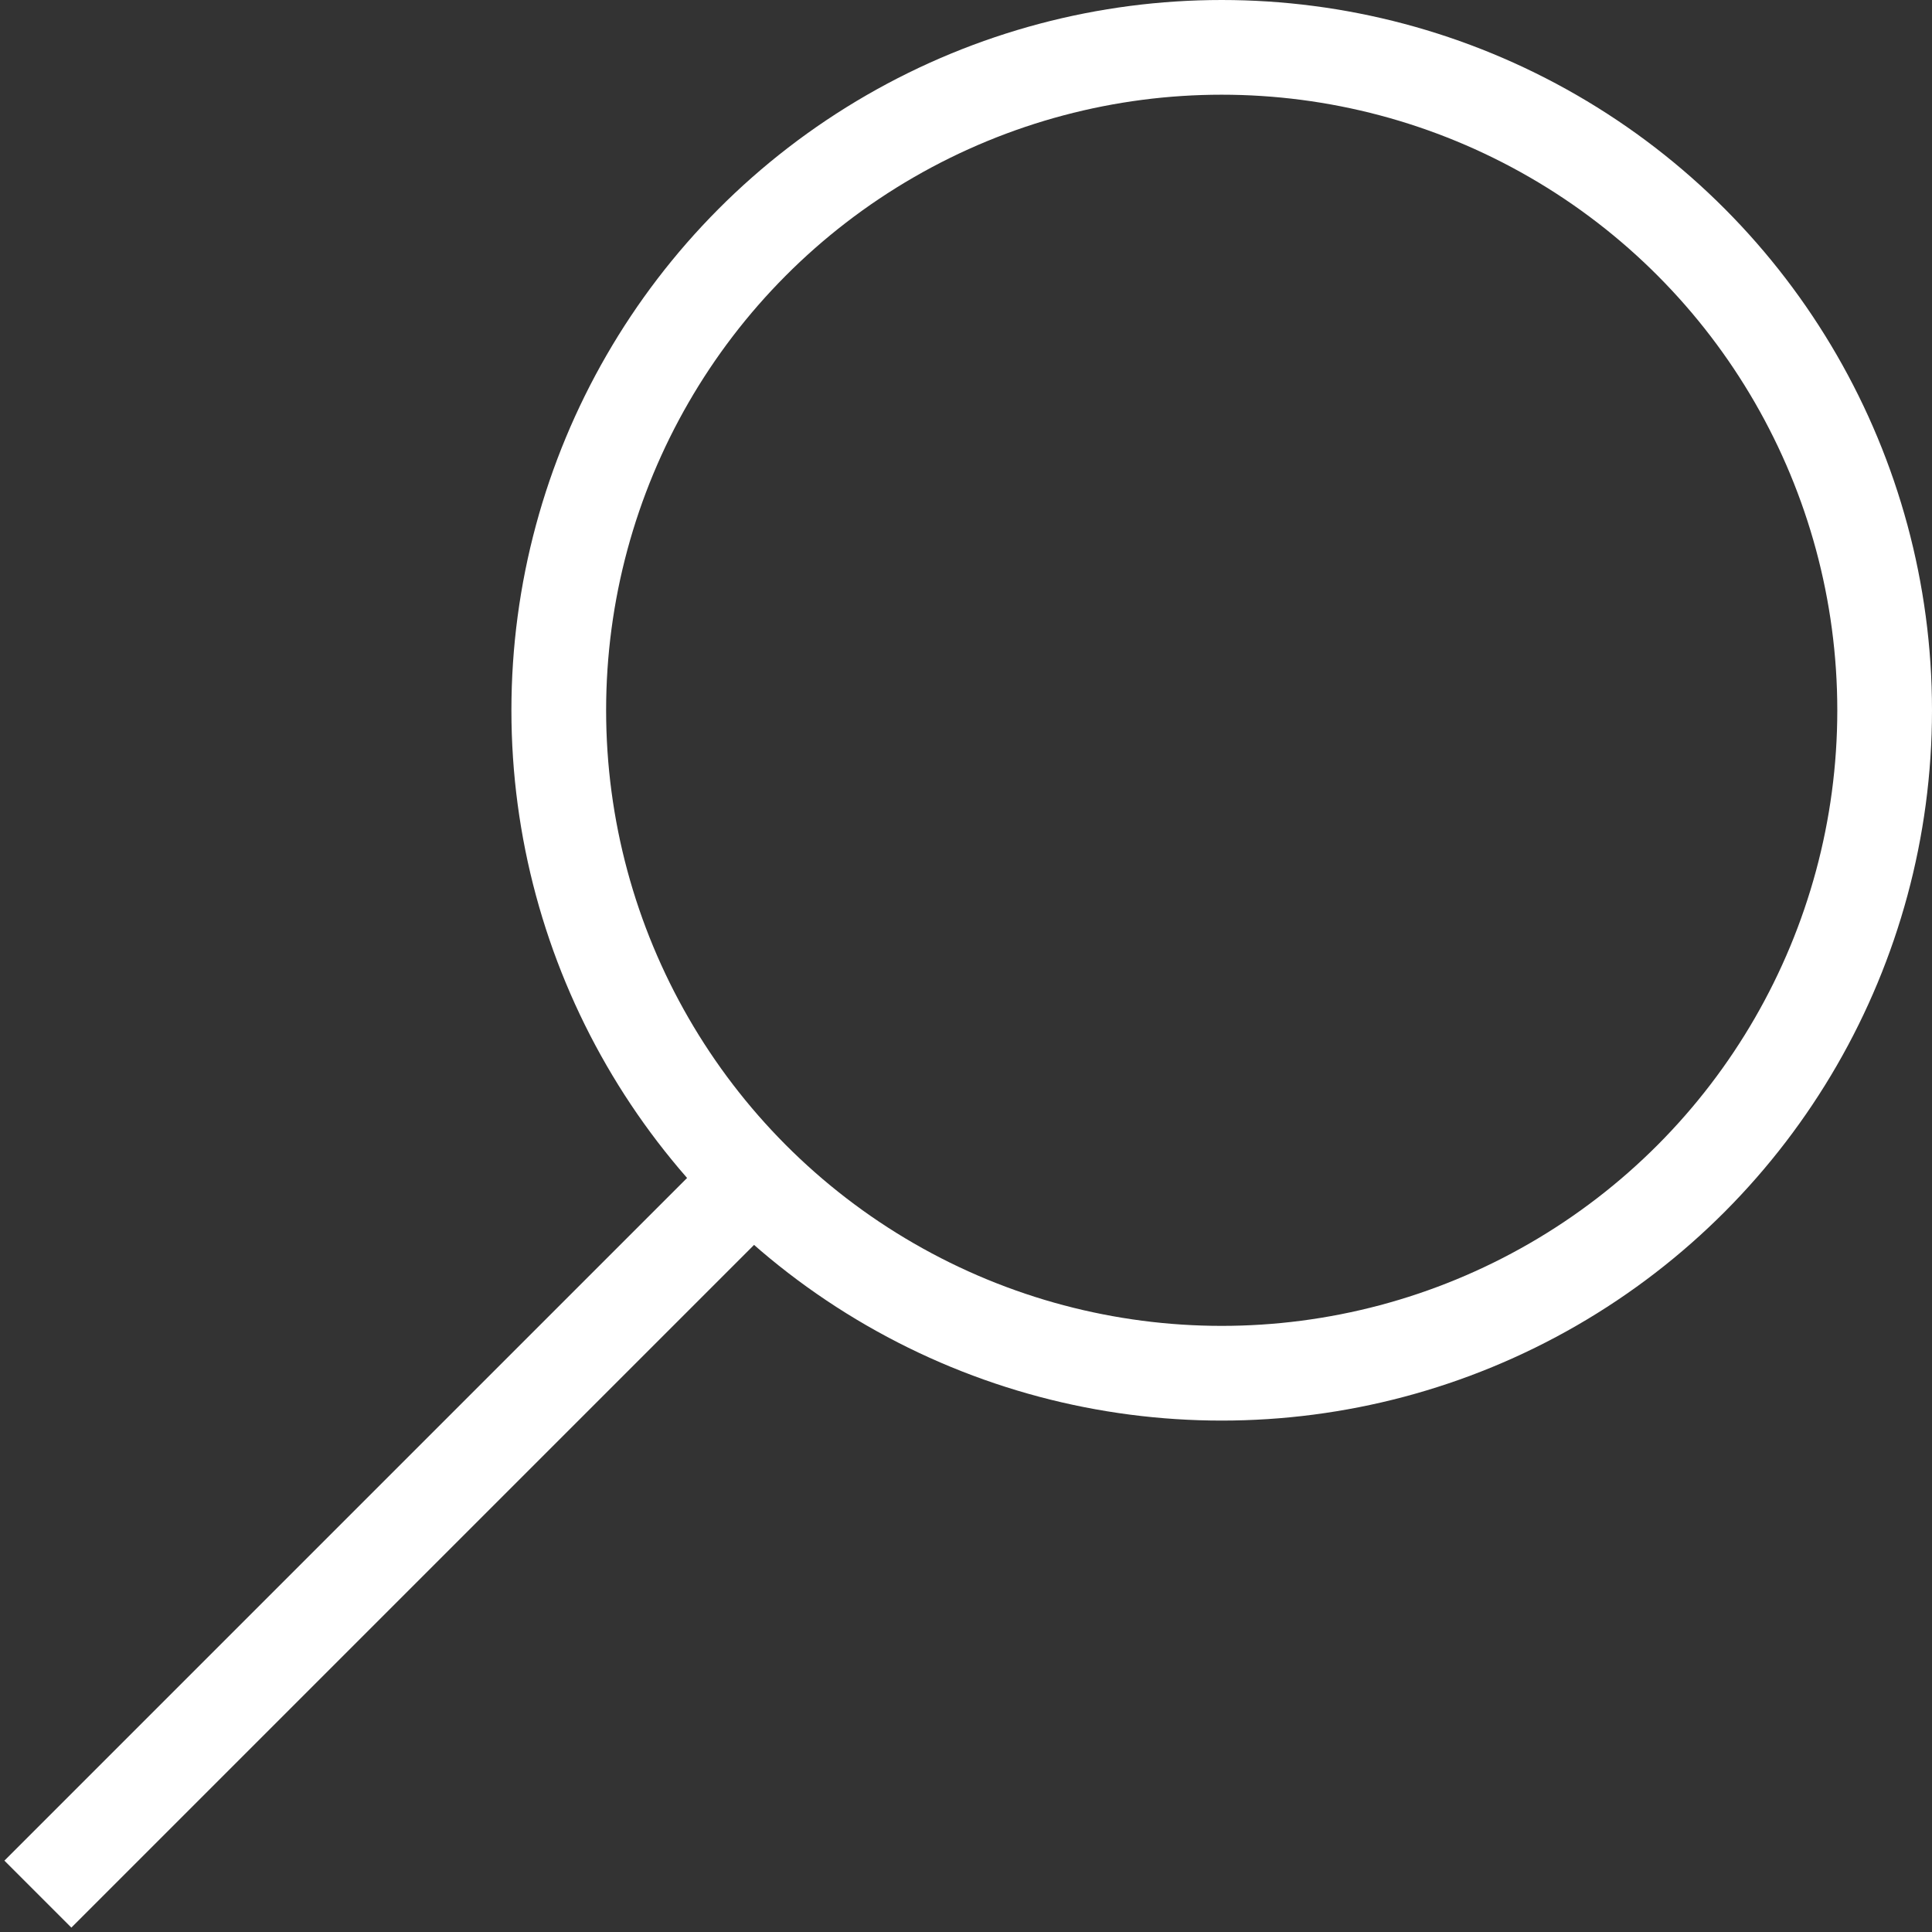 <?xml version="1.0" encoding="utf-8"?>
<!-- Generator: Adobe Illustrator 27.0.1, SVG Export Plug-In . SVG Version: 6.00 Build 0)  -->
<svg version="1.1" id="Capa_1" xmlns="http://www.w3.org/2000/svg" xmlns:xlink="http://www.w3.org/1999/xlink" x="0px" y="0px"
	 viewBox="0 0 20.4 20.4" style="enable-background:new 0 0 20.4 20.4;" xml:space="preserve">
<rect x="0" y="0" width="20.4" height="20.4" fill="#333333" stroke="none"/>
<style type="text/css">
	.st0{fill:none;stroke:#FFFFFF;stroke-miterlimit:10;}
</style>
<g>
	<g>
		<circle class="st0" cx="12.9" cy="7.5" r="7"/>
		<line class="st0" x1="7.9" y1="12.5" x2="0.4" y2="20"/>
	</g>
</g>
</svg>
